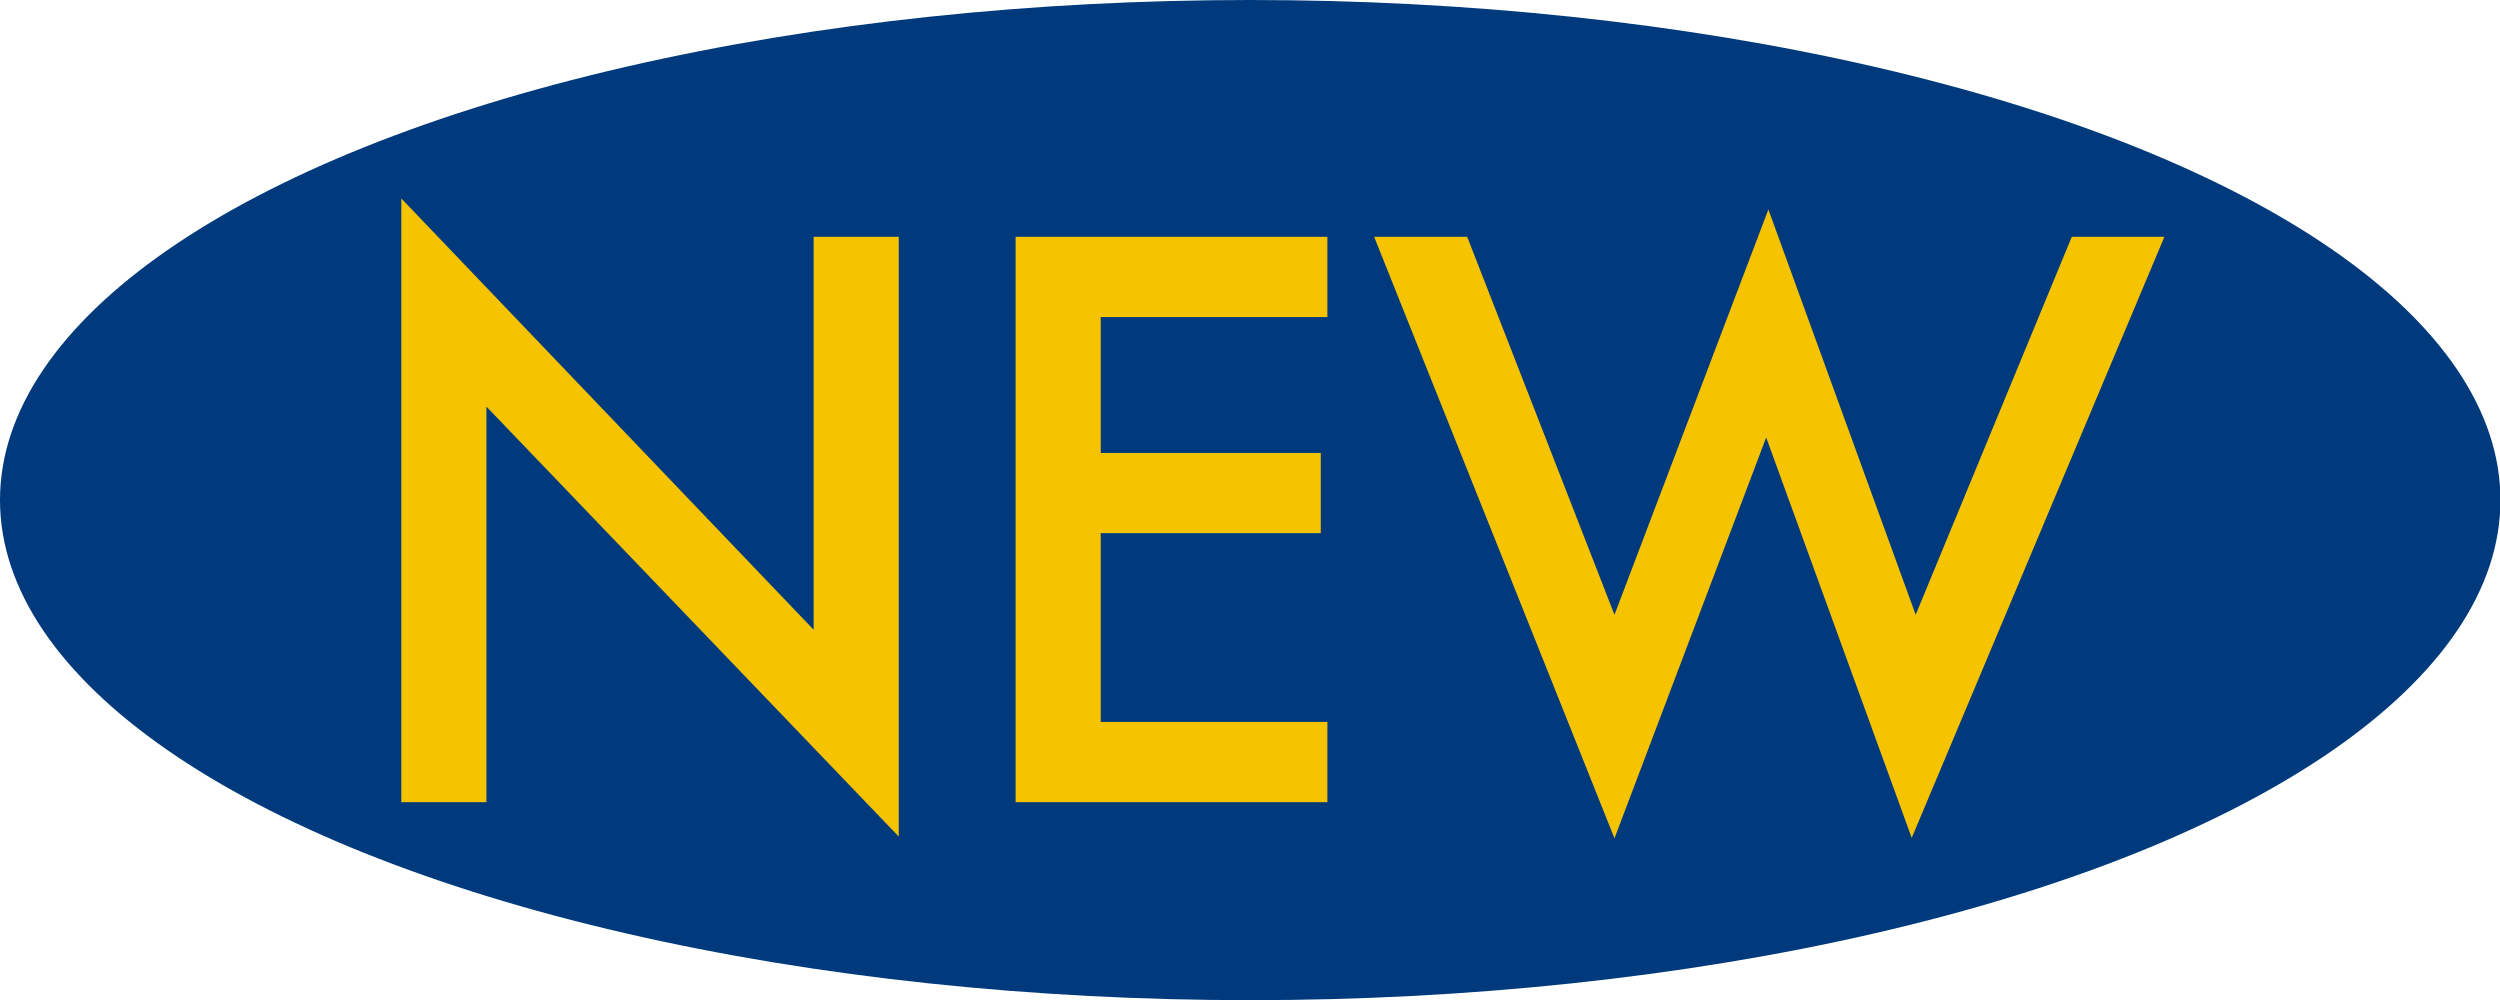 <?xml version="1.0" encoding="UTF-8"?>
<svg id="_レイヤー_2" data-name="レイヤー 2" xmlns="http://www.w3.org/2000/svg" xmlns:xlink="http://www.w3.org/1999/xlink" viewBox="0 0 56.69 22.68">
  <defs>
    <style>
      .cls-1 {
        clip-path: url(#clippath);
      }

      .cls-2 {
        fill: none;
      }

      .cls-2, .cls-3, .cls-4 {
        stroke-width: 0px;
      }

      .cls-3 {
        fill: #f5c300;
      }

      .cls-4 {
        fill: #003a7d;
      }
    </style>
    <clipPath id="clippath">
      <ellipse class="cls-2" cx="28.35" cy="11.34" rx="28.35" ry="11.34"/>
    </clipPath>
  </defs>
  <g id="_トムソン" data-name="トムソン">
    <g class="cls-1">
      <ellipse class="cls-4" cx="28.35" cy="11.34" rx="36.85" ry="19.46"/>
      <g>
        <path class="cls-3" d="M9.1,18.19V4.5l9.35,9.78V5.37h1.93v13.6l-9.35-9.75v8.97h-1.93Z"/>
        <path class="cls-3" d="M30.1,7.19h-5.14v3.08h4.99v1.82h-4.99v4.28h5.14v1.82h-7.07V5.37h7.07v1.82Z"/>
        <path class="cls-3" d="M33.27,5.37l3.34,8.57,3.49-9.19,3.34,9.19,3.54-8.57h2.1l-5.73,13.63-3.3-9.08-3.44,9.09-5.45-13.64h2.1Z"/>
      </g>
    </g>
  </g>
</svg>